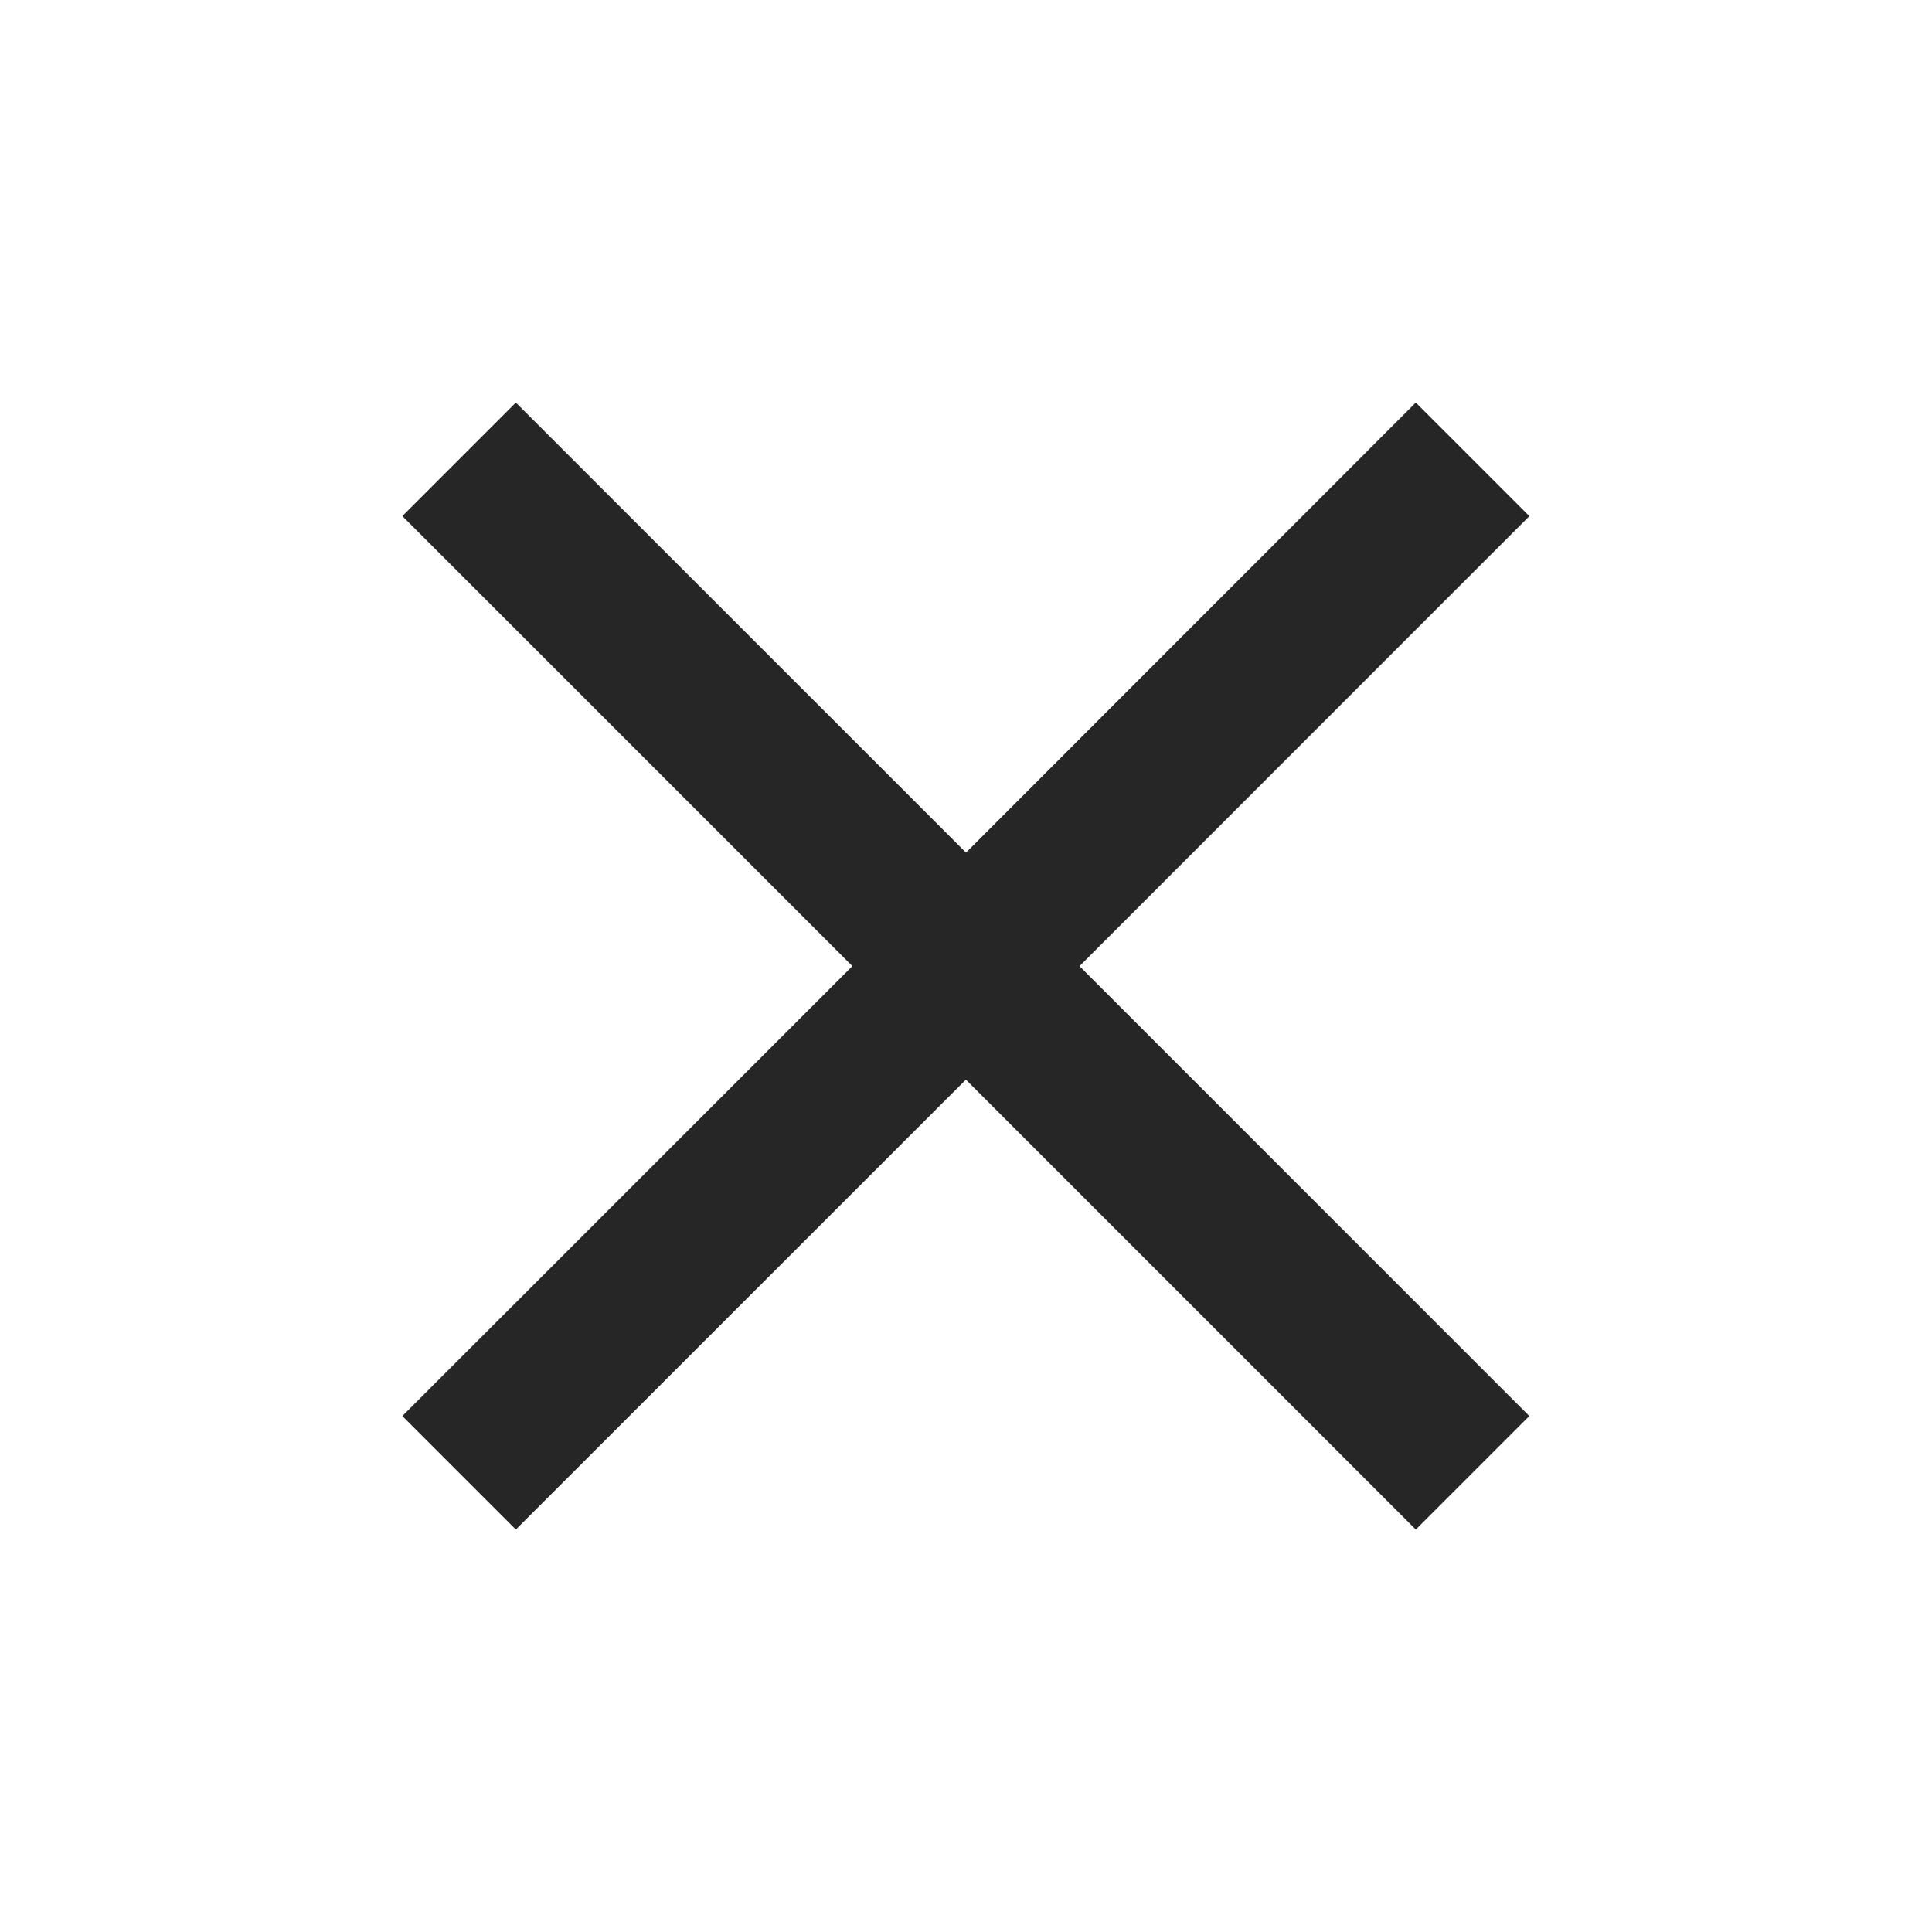 <svg width="16" height="16" viewBox="0 0 16 16" fill="none" xmlns="http://www.w3.org/2000/svg"><path d="M12.665 4.274l-.94-.94L8 7.061 4.272 3.334l-.94.94 3.727 3.727-3.727 3.726.94.94 3.727-3.726 3.726 3.726.94-.94L8.94 8.001l3.726-3.727z" fill="#262626"/></svg>